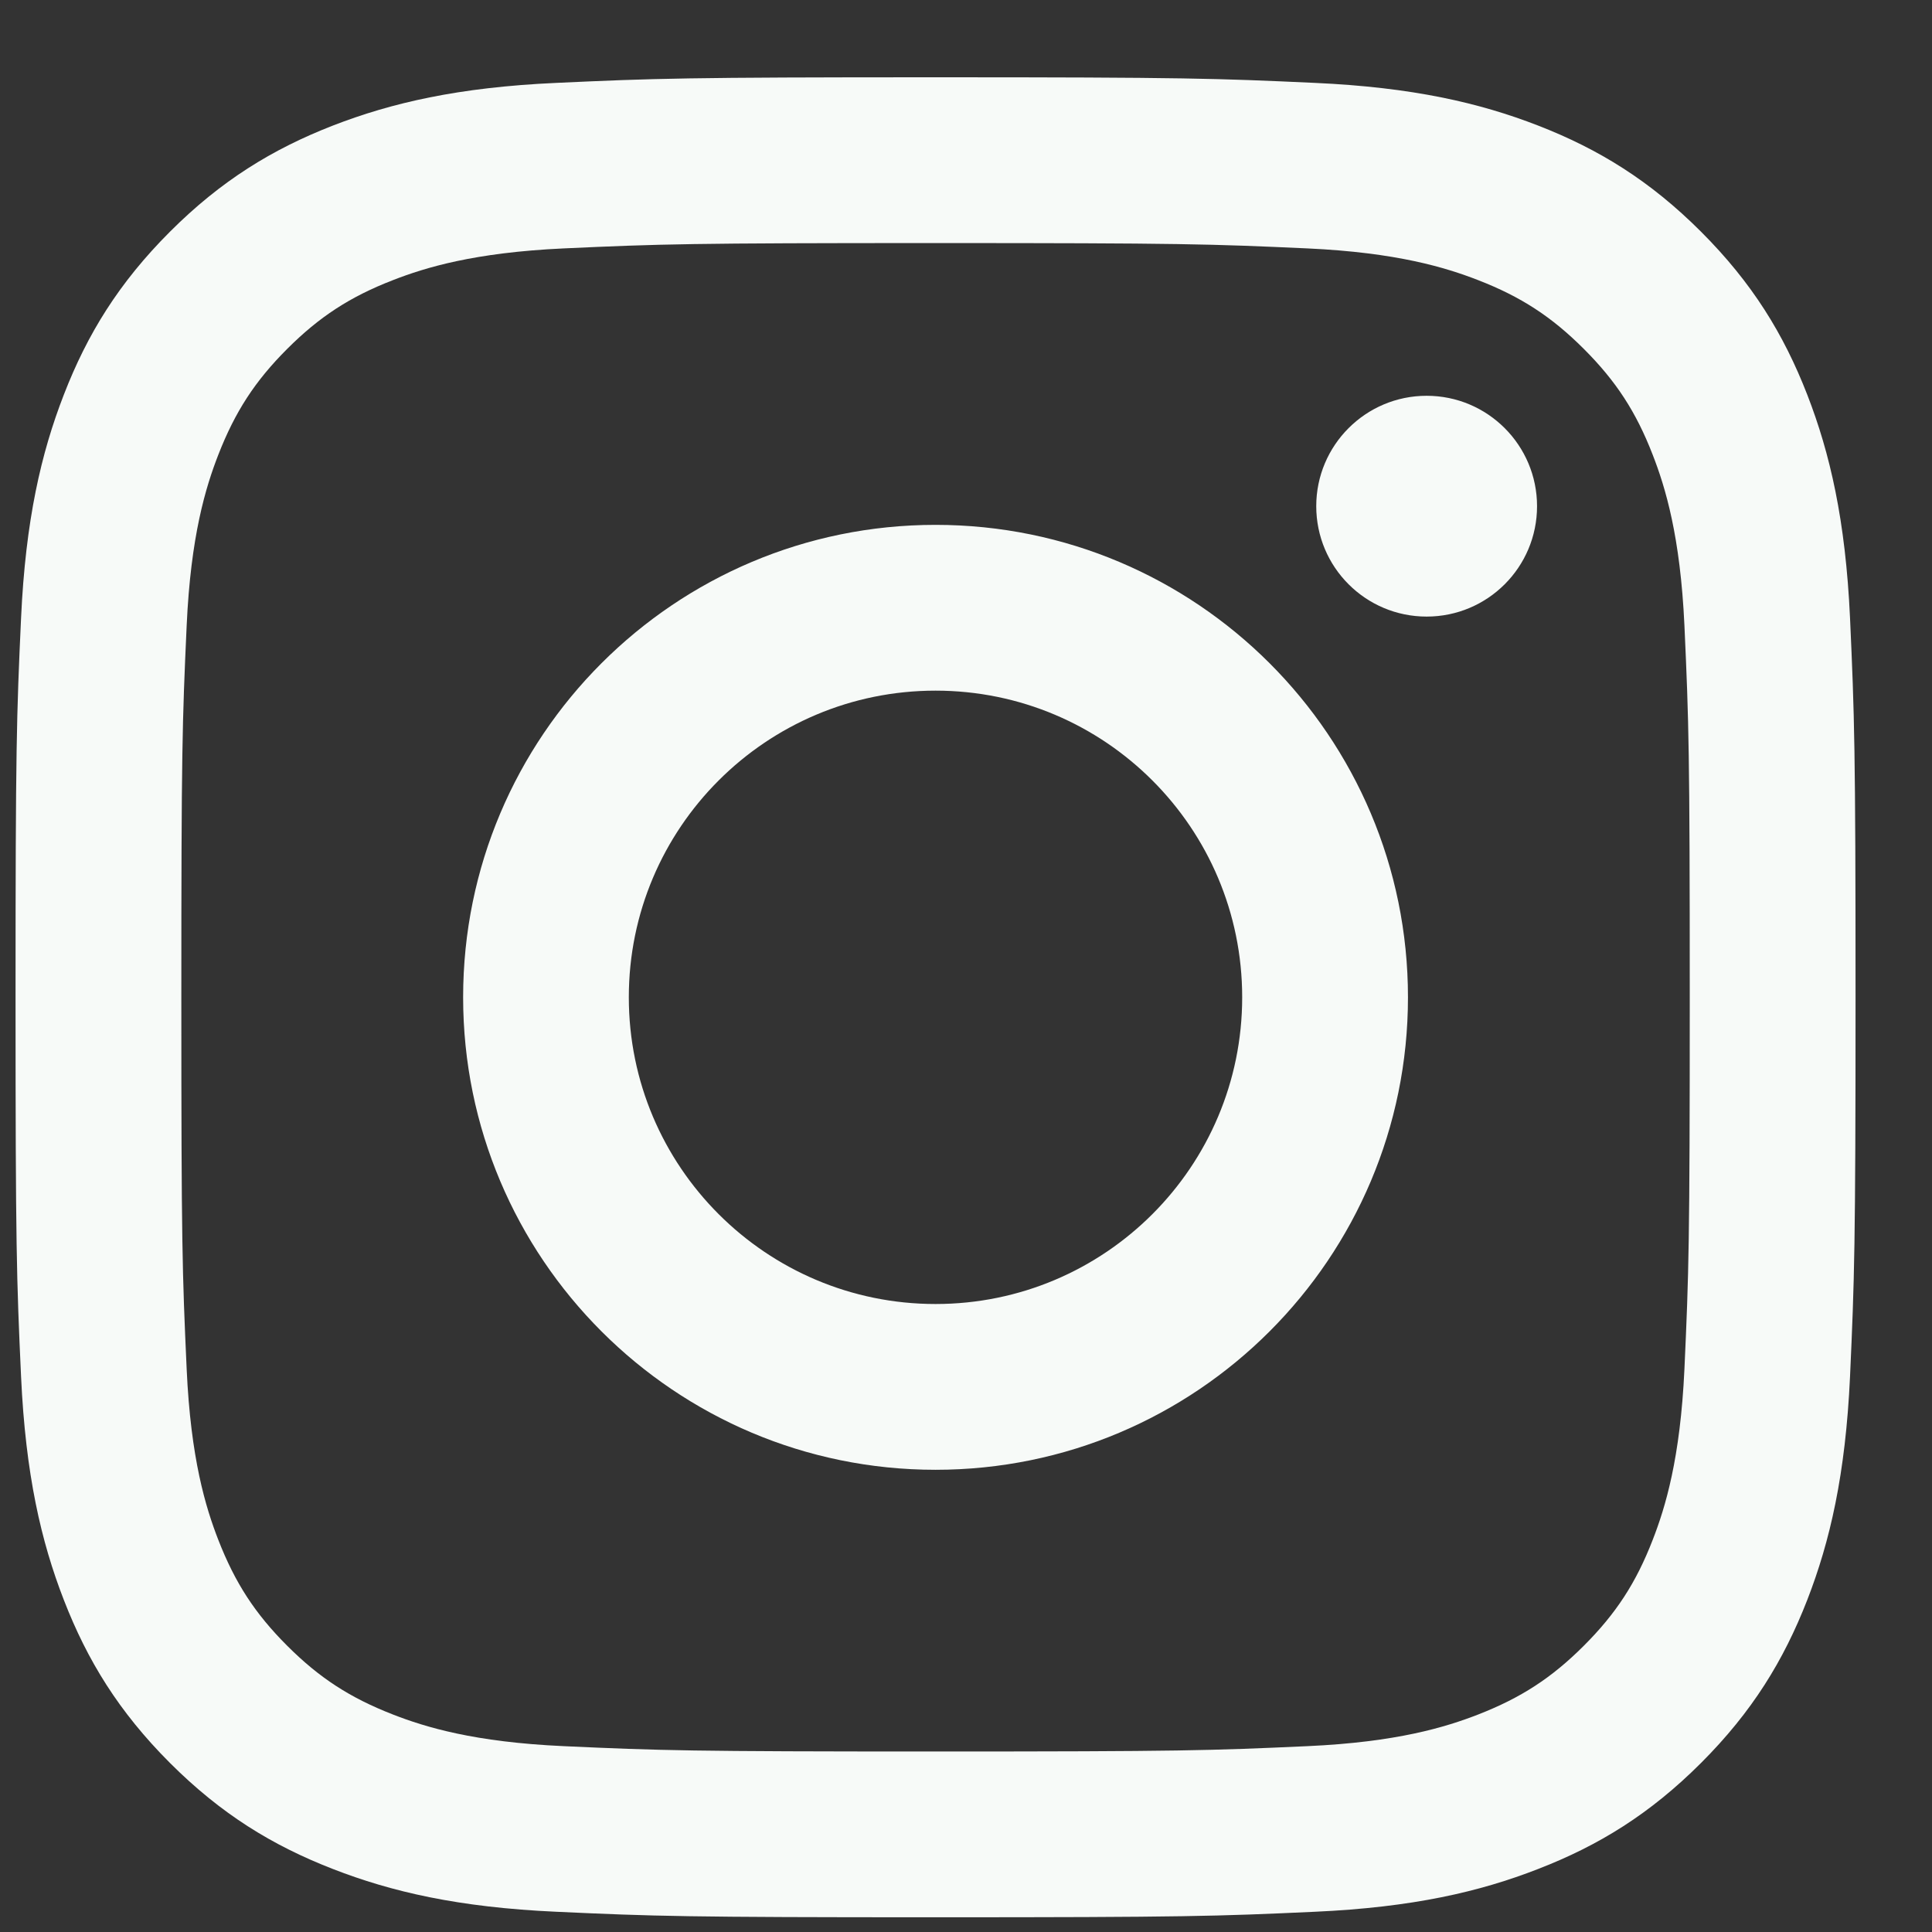 <svg width="21" height="21" viewBox="0 0 21 21" fill="none" xmlns="http://www.w3.org/2000/svg">
<rect x="0" y="0" width="21" height="21" fill="#333333" stroke="none"/>
<path d="M10.169 2.642C12.839 2.642 13.155 2.652 14.21 2.7C15.185 2.745 15.714 2.908 16.067 3.045C16.533 3.226 16.866 3.443 17.216 3.793C17.566 4.143 17.783 4.476 17.964 4.943C18.101 5.295 18.264 5.825 18.309 6.799C18.357 7.854 18.367 8.17 18.367 10.84C18.367 13.511 18.357 13.827 18.309 14.881C18.264 15.856 18.101 16.386 17.964 16.738C17.783 17.205 17.566 17.538 17.216 17.888C16.866 18.238 16.533 18.454 16.067 18.636C15.714 18.773 15.185 18.936 14.21 18.98C13.155 19.028 12.839 19.038 10.169 19.038C7.499 19.038 7.182 19.028 6.128 18.98C5.153 18.936 4.623 18.773 4.271 18.636C3.804 18.454 3.471 18.238 3.121 17.888C2.771 17.538 2.555 17.205 2.373 16.738C2.236 16.386 2.073 15.856 2.029 14.881C1.981 13.827 1.971 13.511 1.971 10.84C1.971 8.17 1.981 7.854 2.029 6.8C2.073 5.825 2.236 5.295 2.373 4.943C2.555 4.476 2.771 4.143 3.121 3.793C3.471 3.443 3.804 3.226 4.271 3.045C4.623 2.908 5.153 2.745 6.128 2.7C7.182 2.652 7.499 2.642 10.169 2.642ZM10.169 0.84C7.453 0.84 7.112 0.852 6.046 0.901C4.981 0.949 4.255 1.118 3.618 1.365C2.961 1.621 2.403 1.963 1.847 2.519C1.291 3.075 0.949 3.632 0.694 4.29C0.447 4.926 0.278 5.653 0.229 6.717C0.18 7.784 0.169 8.124 0.169 10.84C0.169 13.556 0.18 13.897 0.229 14.963C0.278 16.028 0.447 16.755 0.694 17.391C0.949 18.048 1.291 18.606 1.847 19.162C2.403 19.718 2.961 20.06 3.618 20.315C4.255 20.563 4.981 20.732 6.046 20.78C7.112 20.829 7.453 20.84 10.169 20.84C12.885 20.84 13.225 20.829 14.292 20.78C15.356 20.732 16.083 20.563 16.719 20.315C17.377 20.06 17.934 19.718 18.49 19.162C19.046 18.606 19.388 18.048 19.644 17.391C19.891 16.755 20.06 16.028 20.109 14.963C20.157 13.897 20.169 13.556 20.169 10.84C20.169 8.124 20.157 7.784 20.109 6.717C20.06 5.653 19.891 4.926 19.644 4.29C19.388 3.632 19.046 3.075 18.49 2.519C17.934 1.963 17.377 1.621 16.719 1.365C16.083 1.118 15.356 0.949 14.292 0.901C13.225 0.852 12.885 0.84 10.169 0.84ZM10.169 5.705C7.333 5.705 5.034 8.004 5.034 10.84C5.034 13.676 7.333 15.976 10.169 15.976C13.005 15.976 15.304 13.676 15.304 10.84C15.304 8.004 13.005 5.705 10.169 5.705ZM10.169 14.174C8.328 14.174 6.835 12.681 6.835 10.84C6.835 8.999 8.328 7.507 10.169 7.507C12.01 7.507 13.502 8.999 13.502 10.84C13.502 12.681 12.01 14.174 10.169 14.174ZM16.707 5.502C16.707 6.165 16.17 6.702 15.507 6.702C14.844 6.702 14.307 6.165 14.307 5.502C14.307 4.84 14.844 4.302 15.507 4.302C16.17 4.302 16.707 4.84 16.707 5.502Z" fill="#F7FAF8"/>
</svg>
